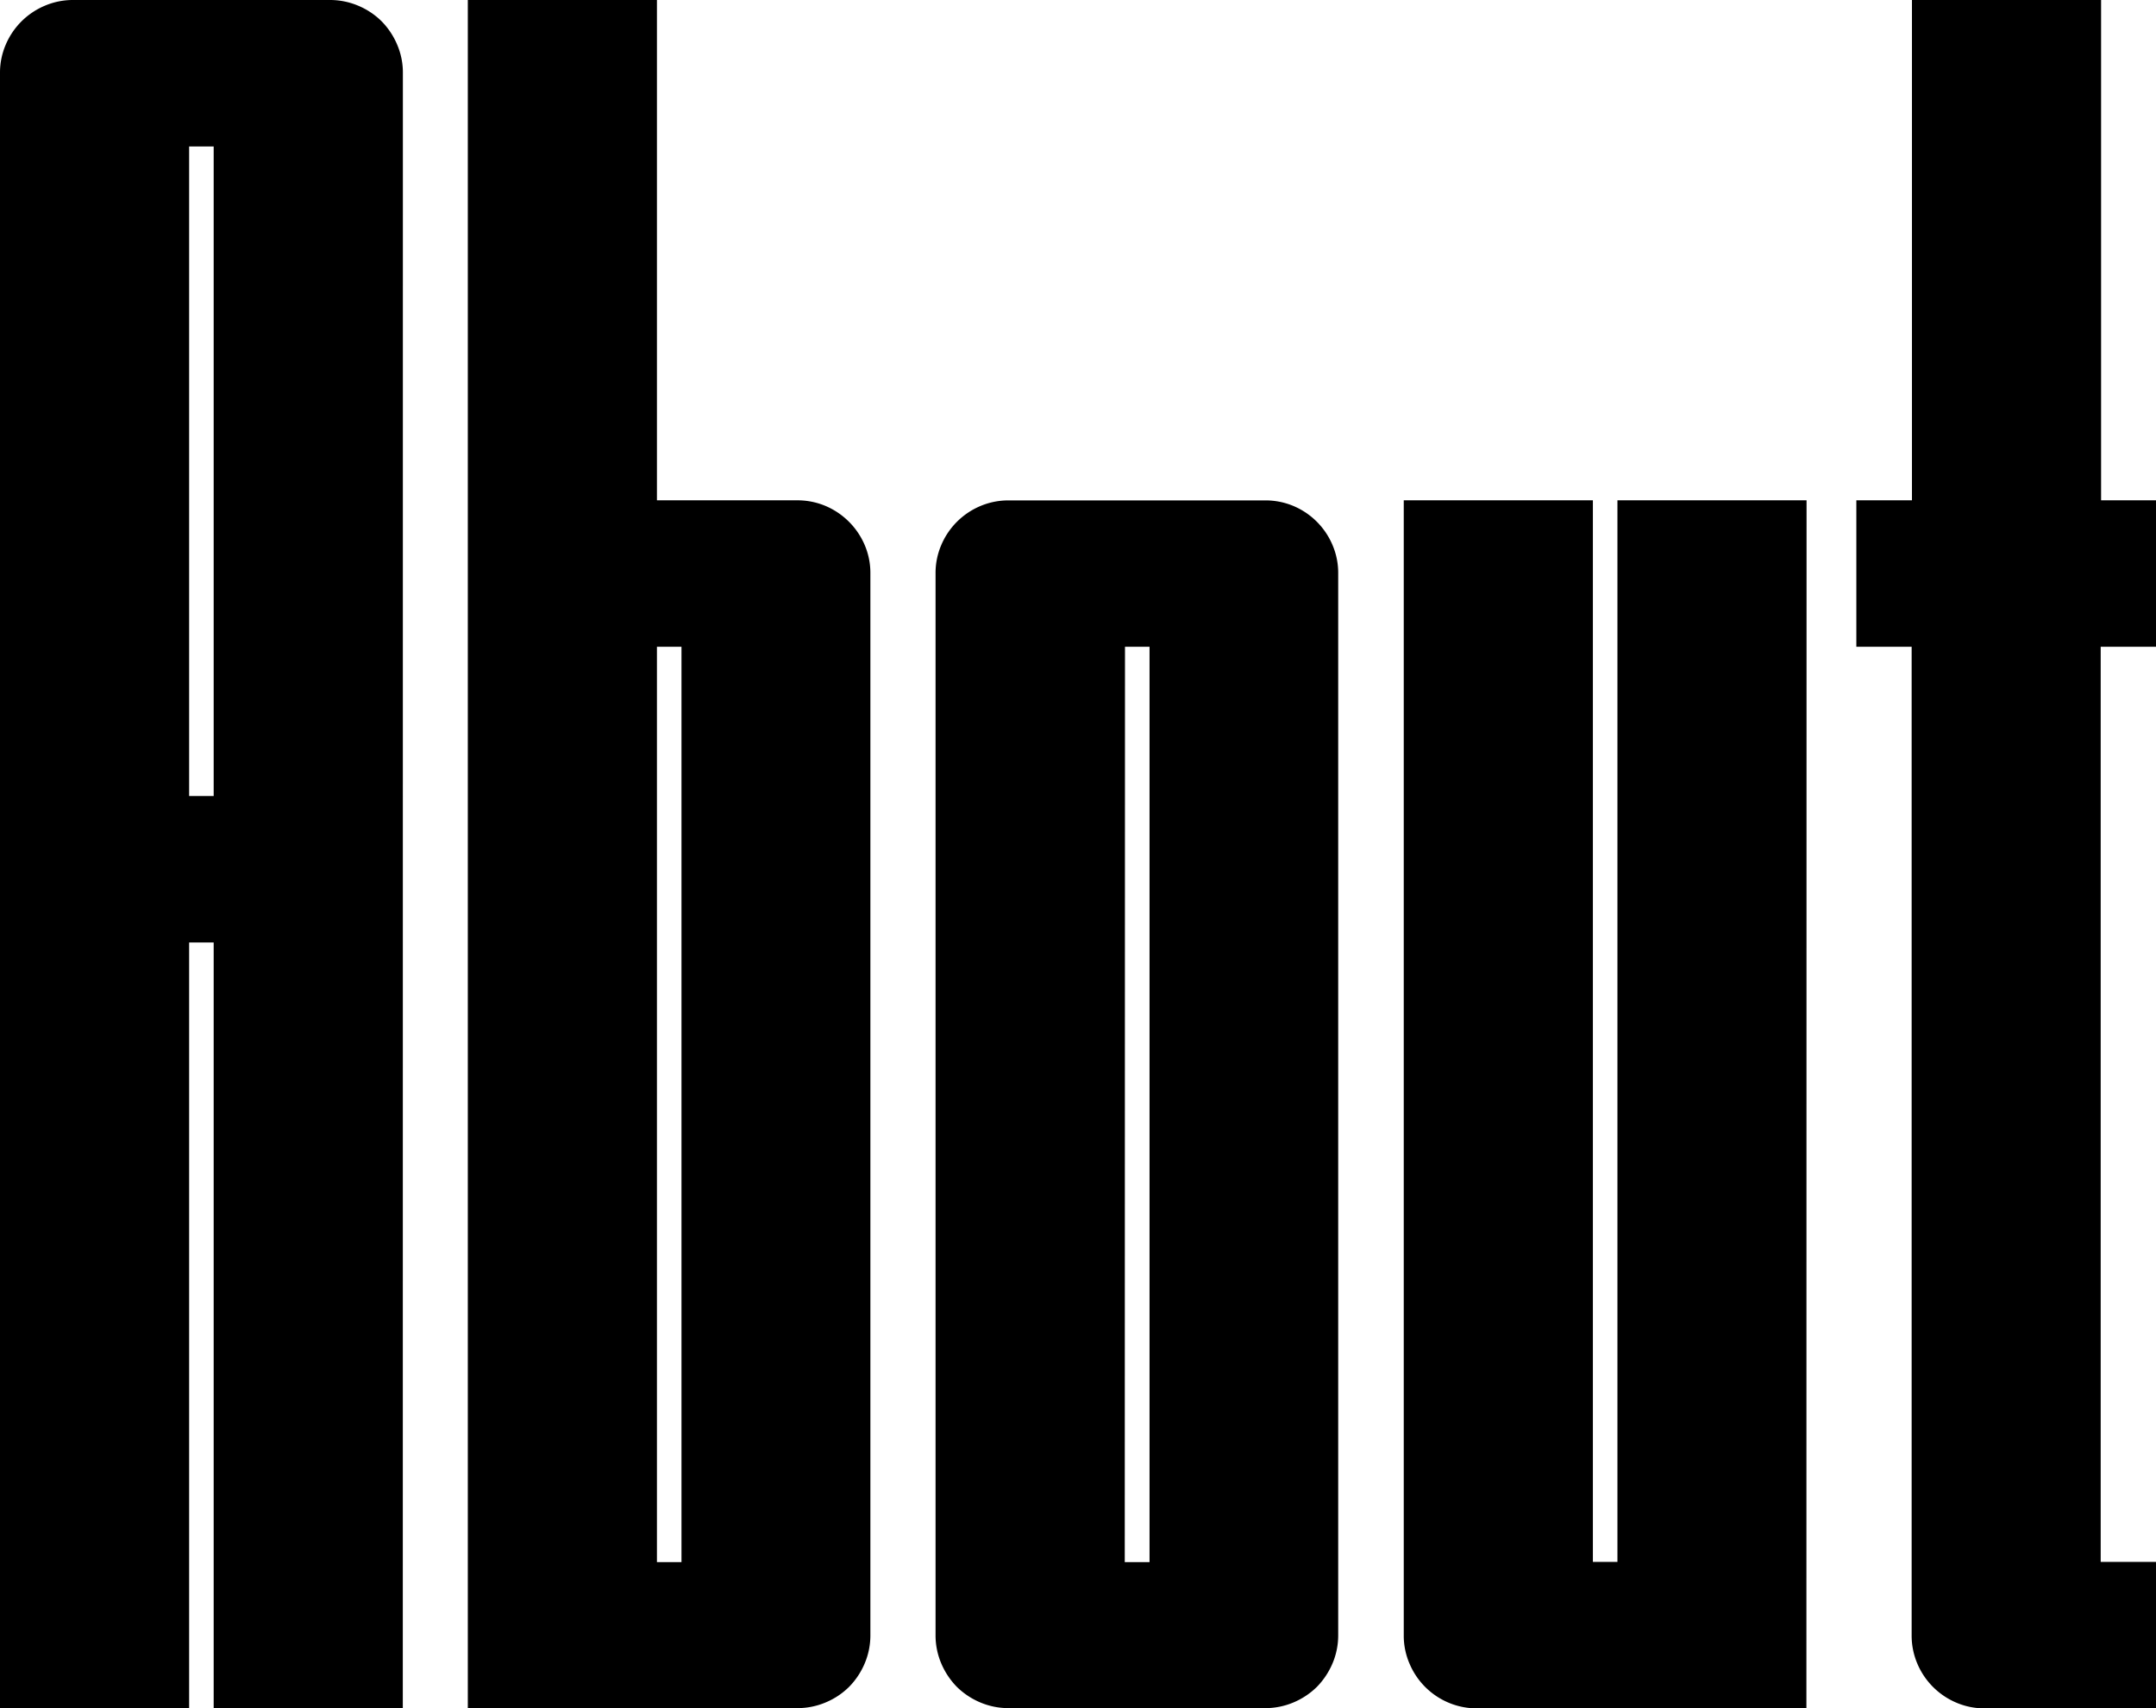 <svg xmlns="http://www.w3.org/2000/svg" viewBox="0 0 277.58 220"><g id="レイヤー_2" data-name="レイヤー 2"><g id="レイヤー_1-2" data-name="レイヤー 1"><path d="M51.86,220H27.51V121.37H24.35V220H0V9.41A9.1,9.1,0,0,1,.74,5.75a9.44,9.44,0,0,1,5-5A9.23,9.23,0,0,1,9.45,0h33a9.3,9.3,0,0,1,3.68.74,9.44,9.44,0,0,1,3,2,9.65,9.65,0,0,1,2,3,9.1,9.1,0,0,1,.74,3.66ZM27.51,102.51V18.86H24.35v83.65Z"/><path d="M106.32,65.17a9.53,9.53,0,0,1,5,5,9.1,9.1,0,0,1,.74,3.66V210.55a9.23,9.23,0,0,1-.74,3.68,9.62,9.62,0,0,1-2,3,9.44,9.44,0,0,1-3,2,9.3,9.3,0,0,1-3.68.74H60.23V0H84.58V64.43h18.06A9.3,9.3,0,0,1,106.32,65.17Zm-21.74,136h3.16V83.29H84.58Z"/><path d="M166.55,65.17a9.44,9.44,0,0,1,5,5,9.1,9.1,0,0,1,.74,3.66V210.55a9.23,9.23,0,0,1-.74,3.68,9.77,9.77,0,0,1-2,3,9.6,9.6,0,0,1-3,2,9.27,9.27,0,0,1-3.68.74h-33a9.27,9.27,0,0,1-3.68-.74,9.6,9.6,0,0,1-3-2,9.77,9.77,0,0,1-2-3,9.23,9.23,0,0,1-.74-3.68V73.84a9.1,9.1,0,0,1,.74-3.66,9.44,9.44,0,0,1,5-5,9.27,9.27,0,0,1,3.68-.74h33A9.27,9.27,0,0,1,166.55,65.17Zm-21.74,136H148V83.29h-3.16Z"/><path d="M232.57,220H190.16a9.3,9.3,0,0,1-3.68-.74,9.41,9.41,0,0,1-5-5,9.07,9.07,0,0,1-.75-3.68V64.43h24.35V201.14h3.16V64.43h24.35Z"/><path d="M270.46,83.29V201.14h7.12V220H255.52a9.1,9.1,0,0,1-3.66-.74,9.44,9.44,0,0,1-5-5,9.23,9.23,0,0,1-.74-3.68V83.29H239V64.43h7.16V0h24.35V64.43h7.12V83.29Z"/></g></g></svg>